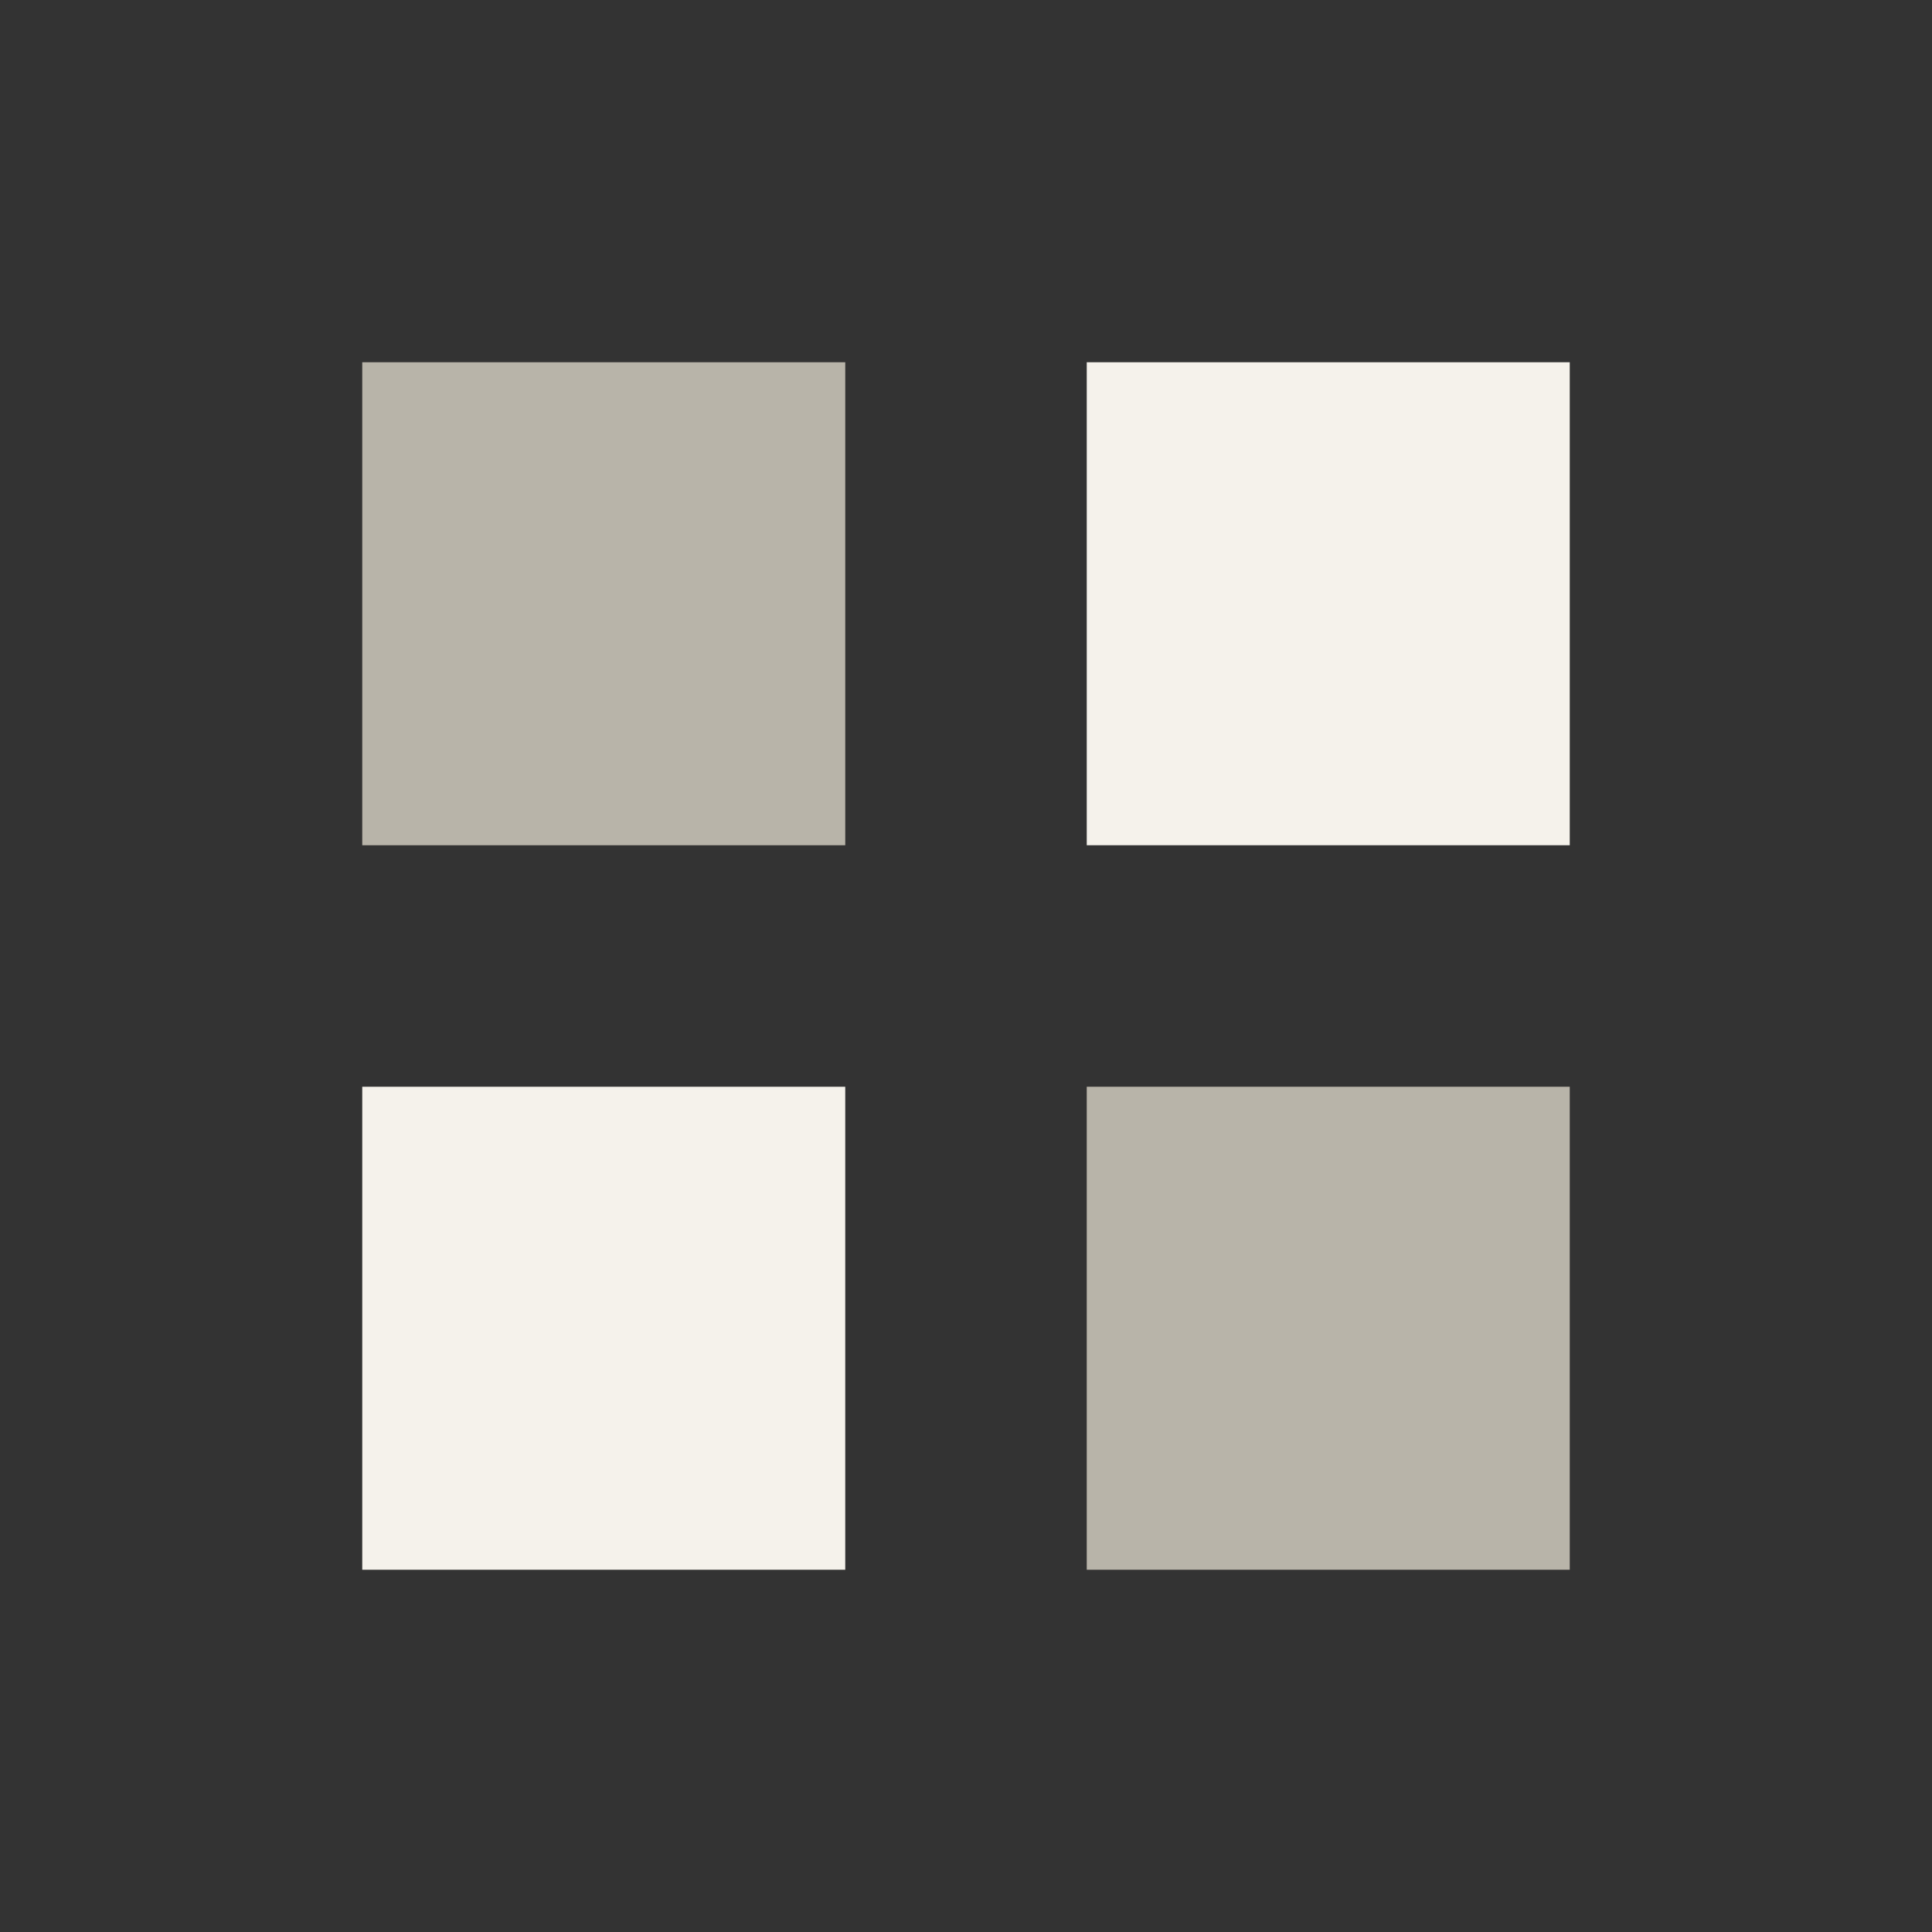 <?xml version="1.0" encoding="UTF-8"?>
<svg xmlns="http://www.w3.org/2000/svg" width="32" height="32" viewBox="0 0 32 32"><rect x="0" y="0" width="32" height="32" fill="#333333" stroke="none"/><rect x="6" y="6" width="8" height="8" fill="#B8B4A9"/><rect x="18" y="6" width="8" height="8" fill="#F5F2EB"/><rect x="6" y="18" width="8" height="8" fill="#F5F2EB"/><rect x="18" y="18" width="8" height="8" fill="#B8B4A9"/></svg>